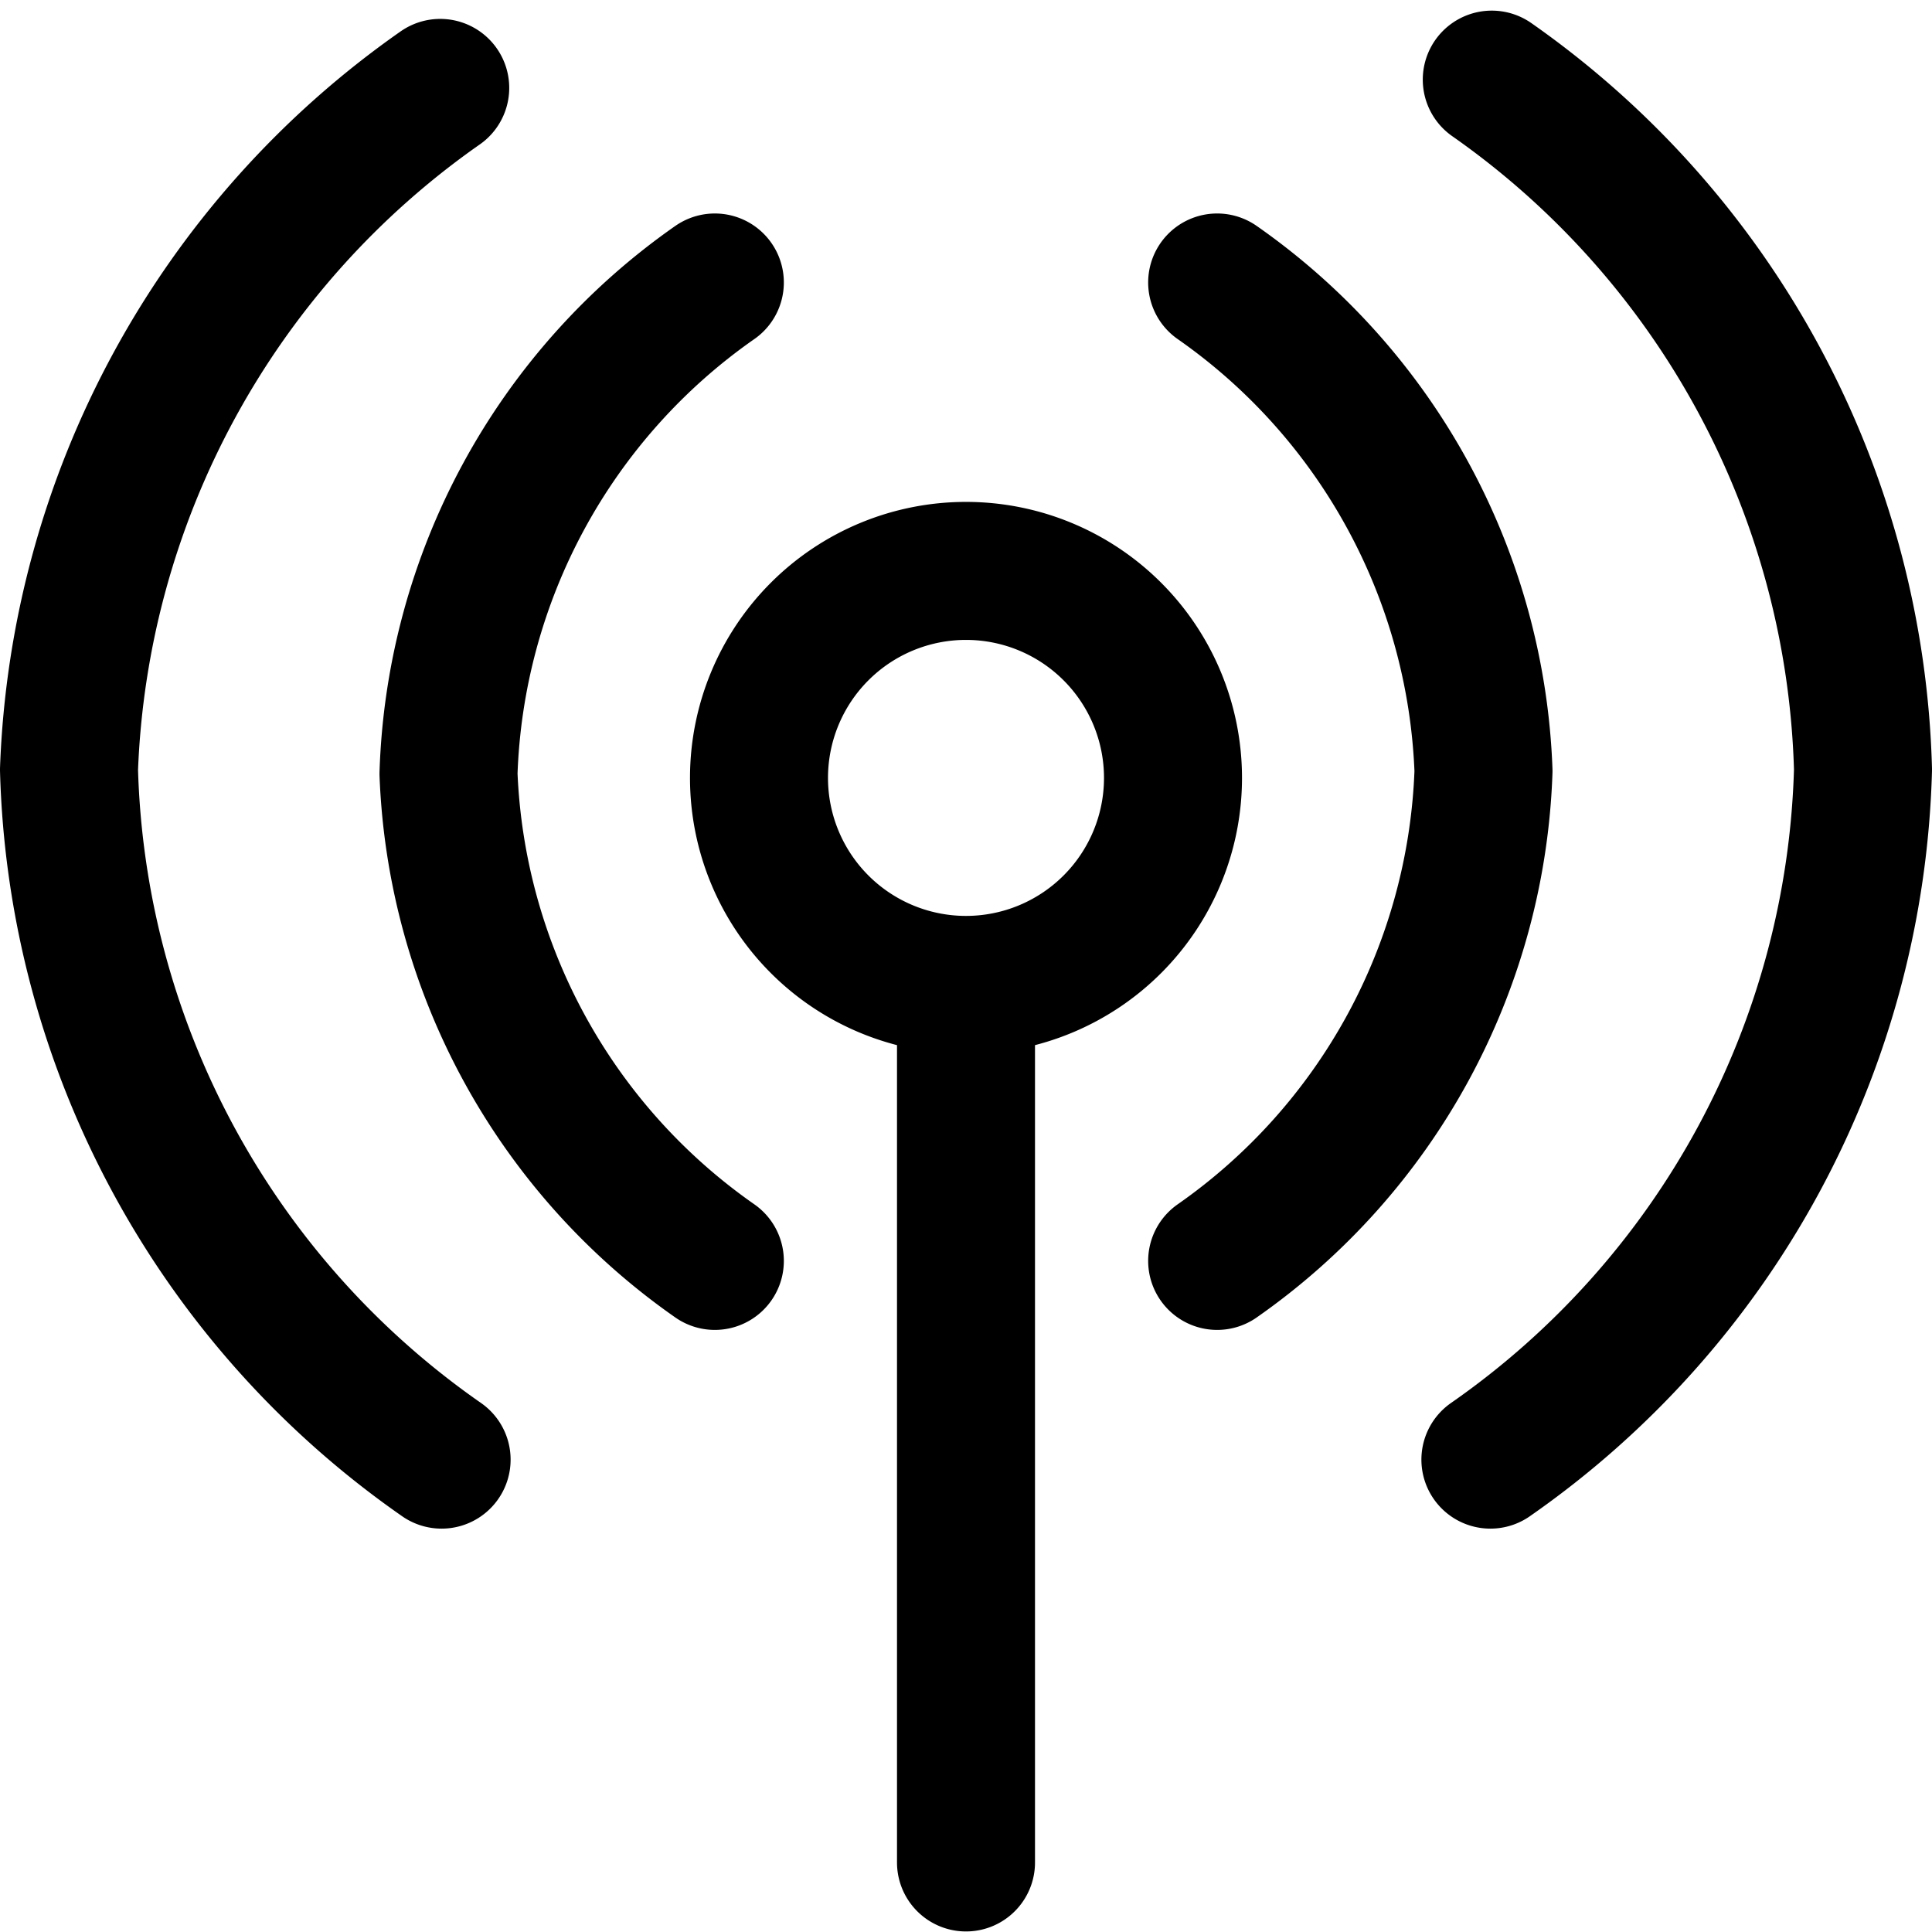 <?xml version="1.0" encoding="utf-8"?>
<!-- Generator: www.svgicons.com -->
<svg xmlns="http://www.w3.org/2000/svg" width="800" height="800" viewBox="0 0 14 14">
<path fill="none" stroke="currentColor" stroke-linecap="round" stroke-linejoin="round" d="M5.18 9.137a4.52 4.52 0 0 1-1.93-3.53a4.52 4.52 0 0 1 1.93-3.56m-1.98 8.53a6.3 6.3 0 0 1-2.7-5A6.31 6.31 0 0 1 3.19.637m5.63 8.5a4.52 4.52 0 0 0 1.93-3.55a4.52 4.52 0 0 0-1.93-3.54m1.98 8.53a6.3 6.3 0 0 0 2.7-5a6.31 6.31 0 0 0-2.69-5M7 7.137a1.5 1.5 0 1 0 0-3a1.5 1.5 0 0 0 0 3m0 0v6.359"/>
</svg>